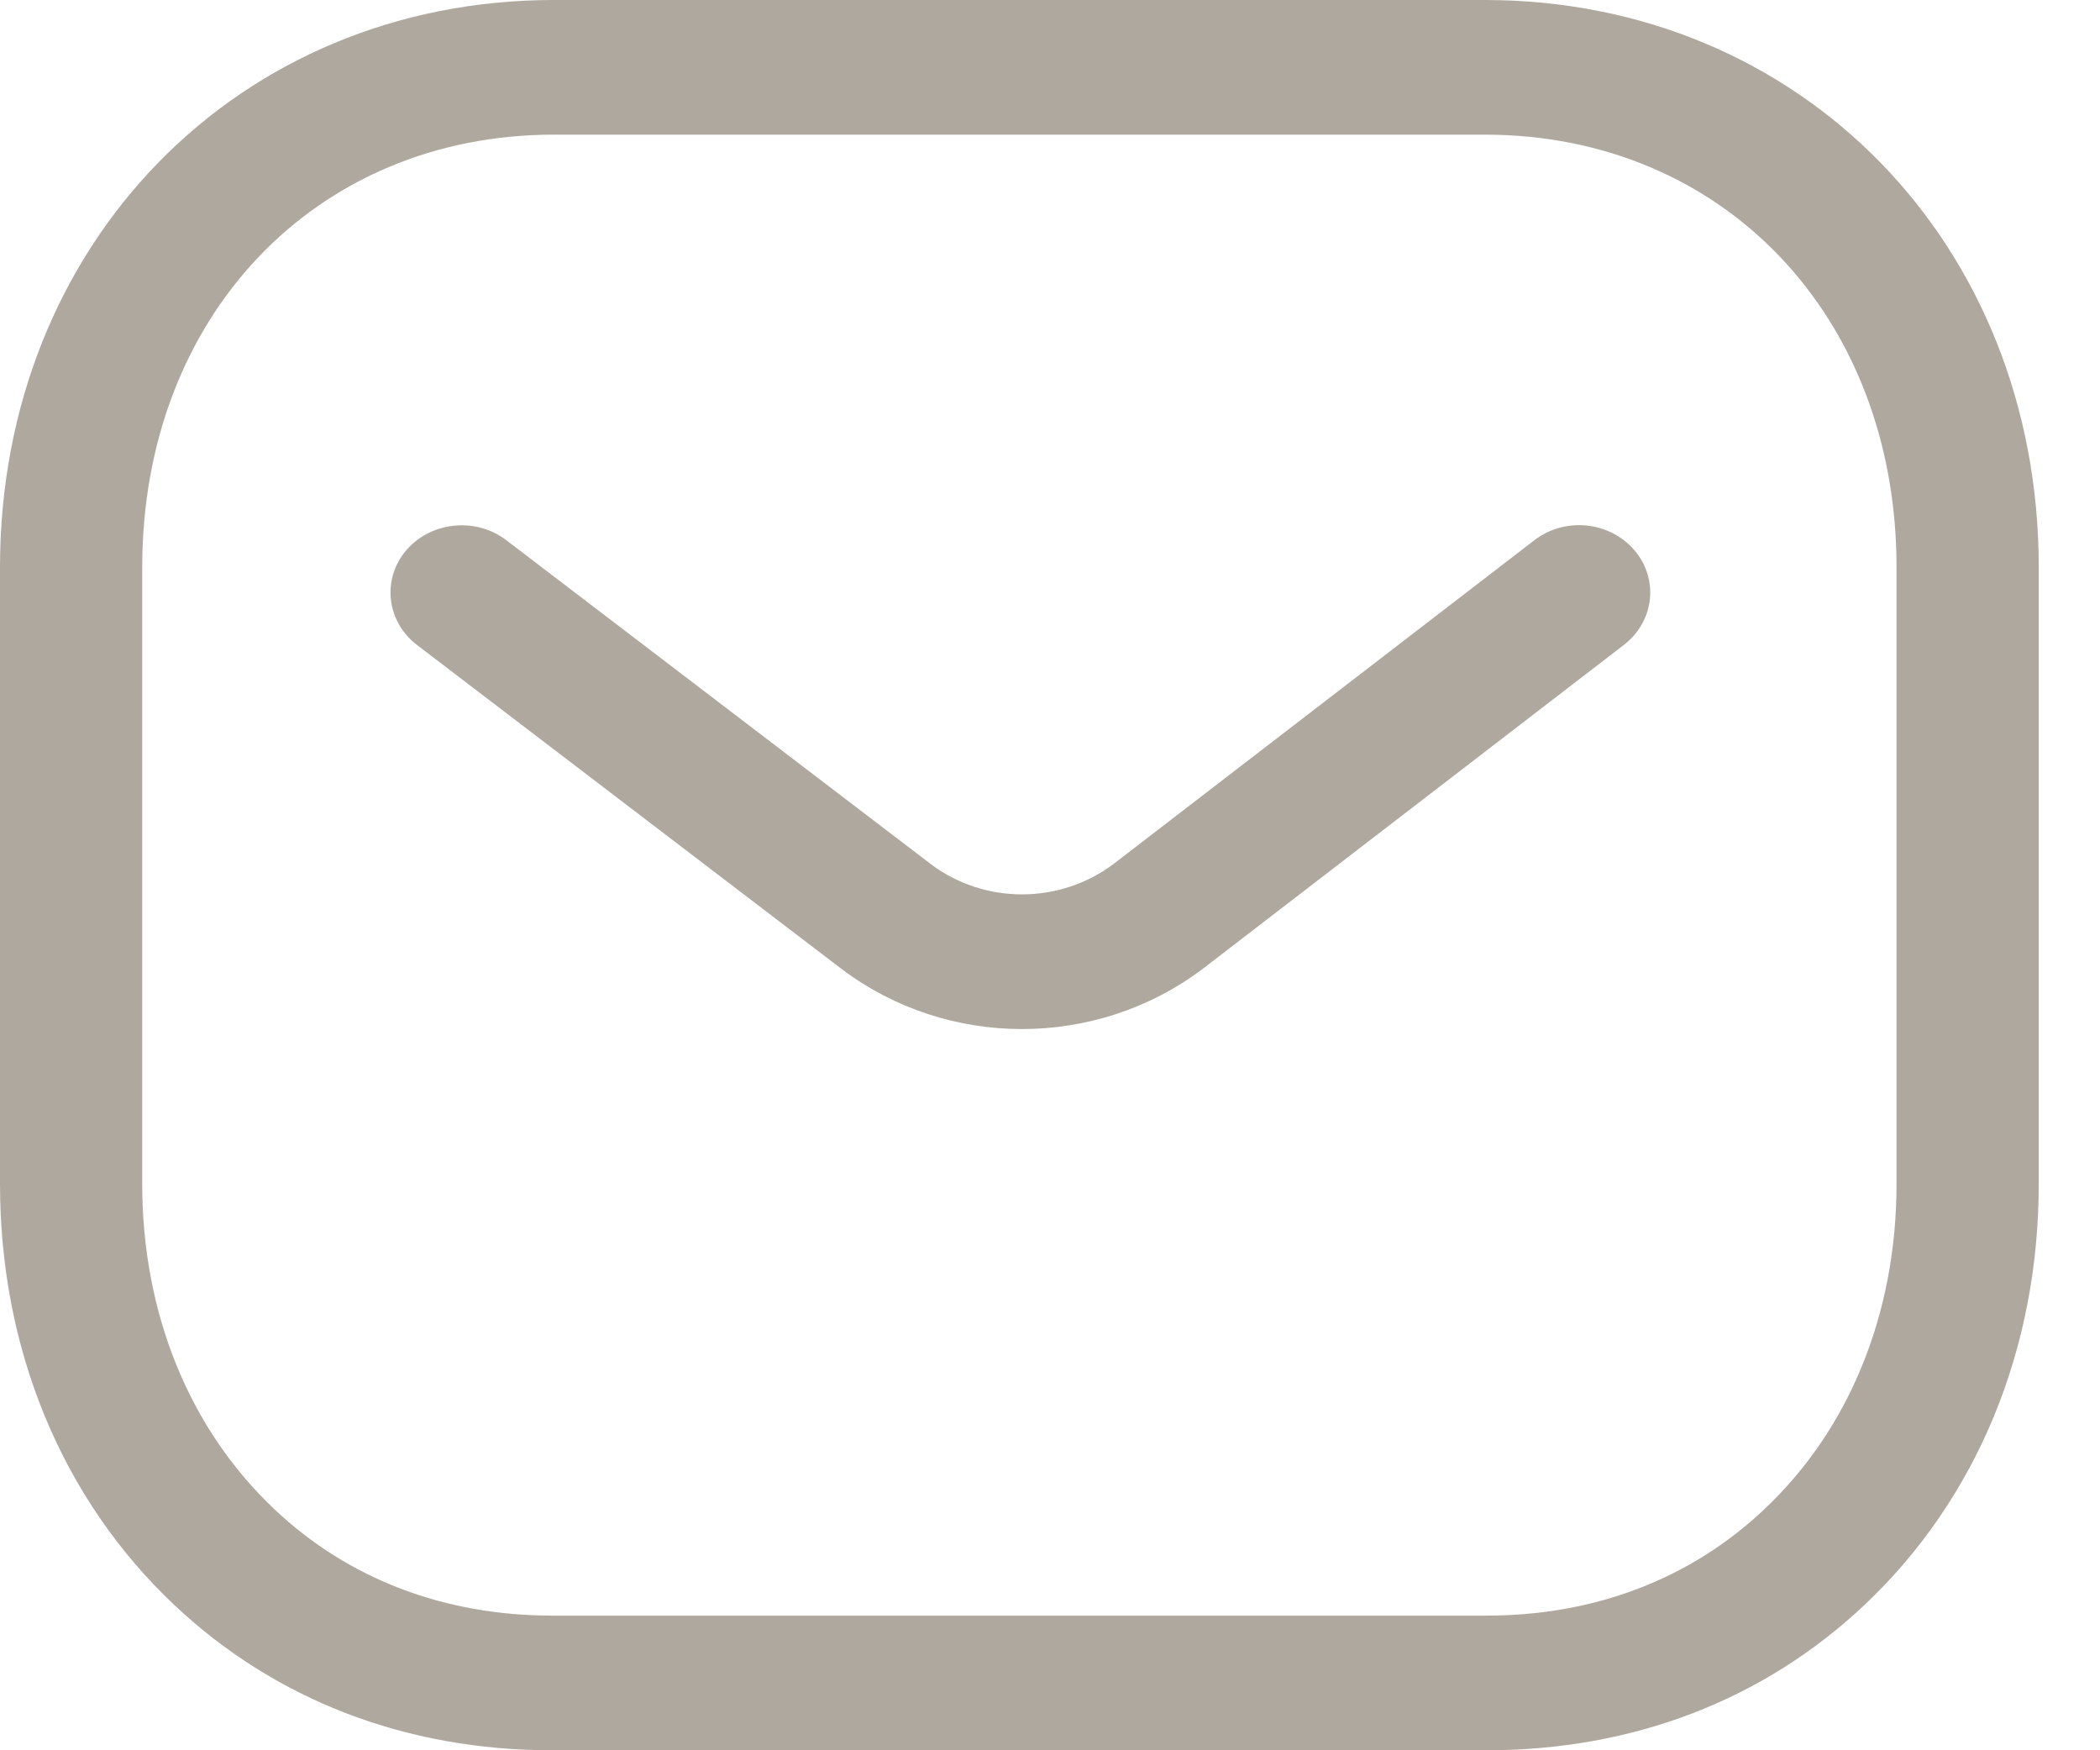 <svg width="18" height="15" viewBox="0 0 18 15" version="1.1" xmlns="http://www.w3.org/2000/svg" xmlns:xlink="http://www.w3.org/1999/xlink" xml:space="preserve" xmlns:serif="http://www.serif.com/" style="fill-rule:evenodd;clip-rule:evenodd;stroke-linejoin:round;stroke-miterlimit:2;">
    <path d="M12.727,0C15.434,0 17.475,2.09 17.475,4.862L17.475,10.145C17.475,11.563 16.945,12.845 15.982,13.754C15.118,14.569 13.997,15 12.741,15L4.732,15C3.478,15 2.358,14.569 1.493,13.754C0.53,12.845 0,11.563 0,10.145L0,4.862C0,2.09 2.041,0 4.748,0L12.727,0ZM12.727,1.154L4.748,1.154C2.703,1.154 1.219,2.713 1.219,4.862L1.219,10.145C1.219,11.255 1.622,12.246 2.354,12.936C2.985,13.532 3.808,13.846 4.735,13.846L12.727,13.846C12.729,13.845 12.736,13.846 12.741,13.846C13.668,13.846 14.49,13.532 15.121,12.936C15.854,12.246 16.256,11.255 16.256,10.145L16.256,4.862C16.256,2.713 14.772,1.154 12.727,1.154ZM14.008,4.714C14.221,4.961 14.181,5.324 13.92,5.526L10.308,8.304C9.851,8.648 9.305,8.819 8.759,8.819C8.216,8.819 7.674,8.649 7.22,8.309L3.575,5.528C3.312,5.328 3.271,4.964 3.482,4.716C3.694,4.469 4.078,4.43 4.339,4.629L7.982,7.408C8.439,7.751 9.084,7.751 9.545,7.404L13.15,4.631C13.412,4.428 13.796,4.467 14.008,4.714Z" style="fill:rgb(55,38,15);fill-opacity:0.4;"/>
</svg>
